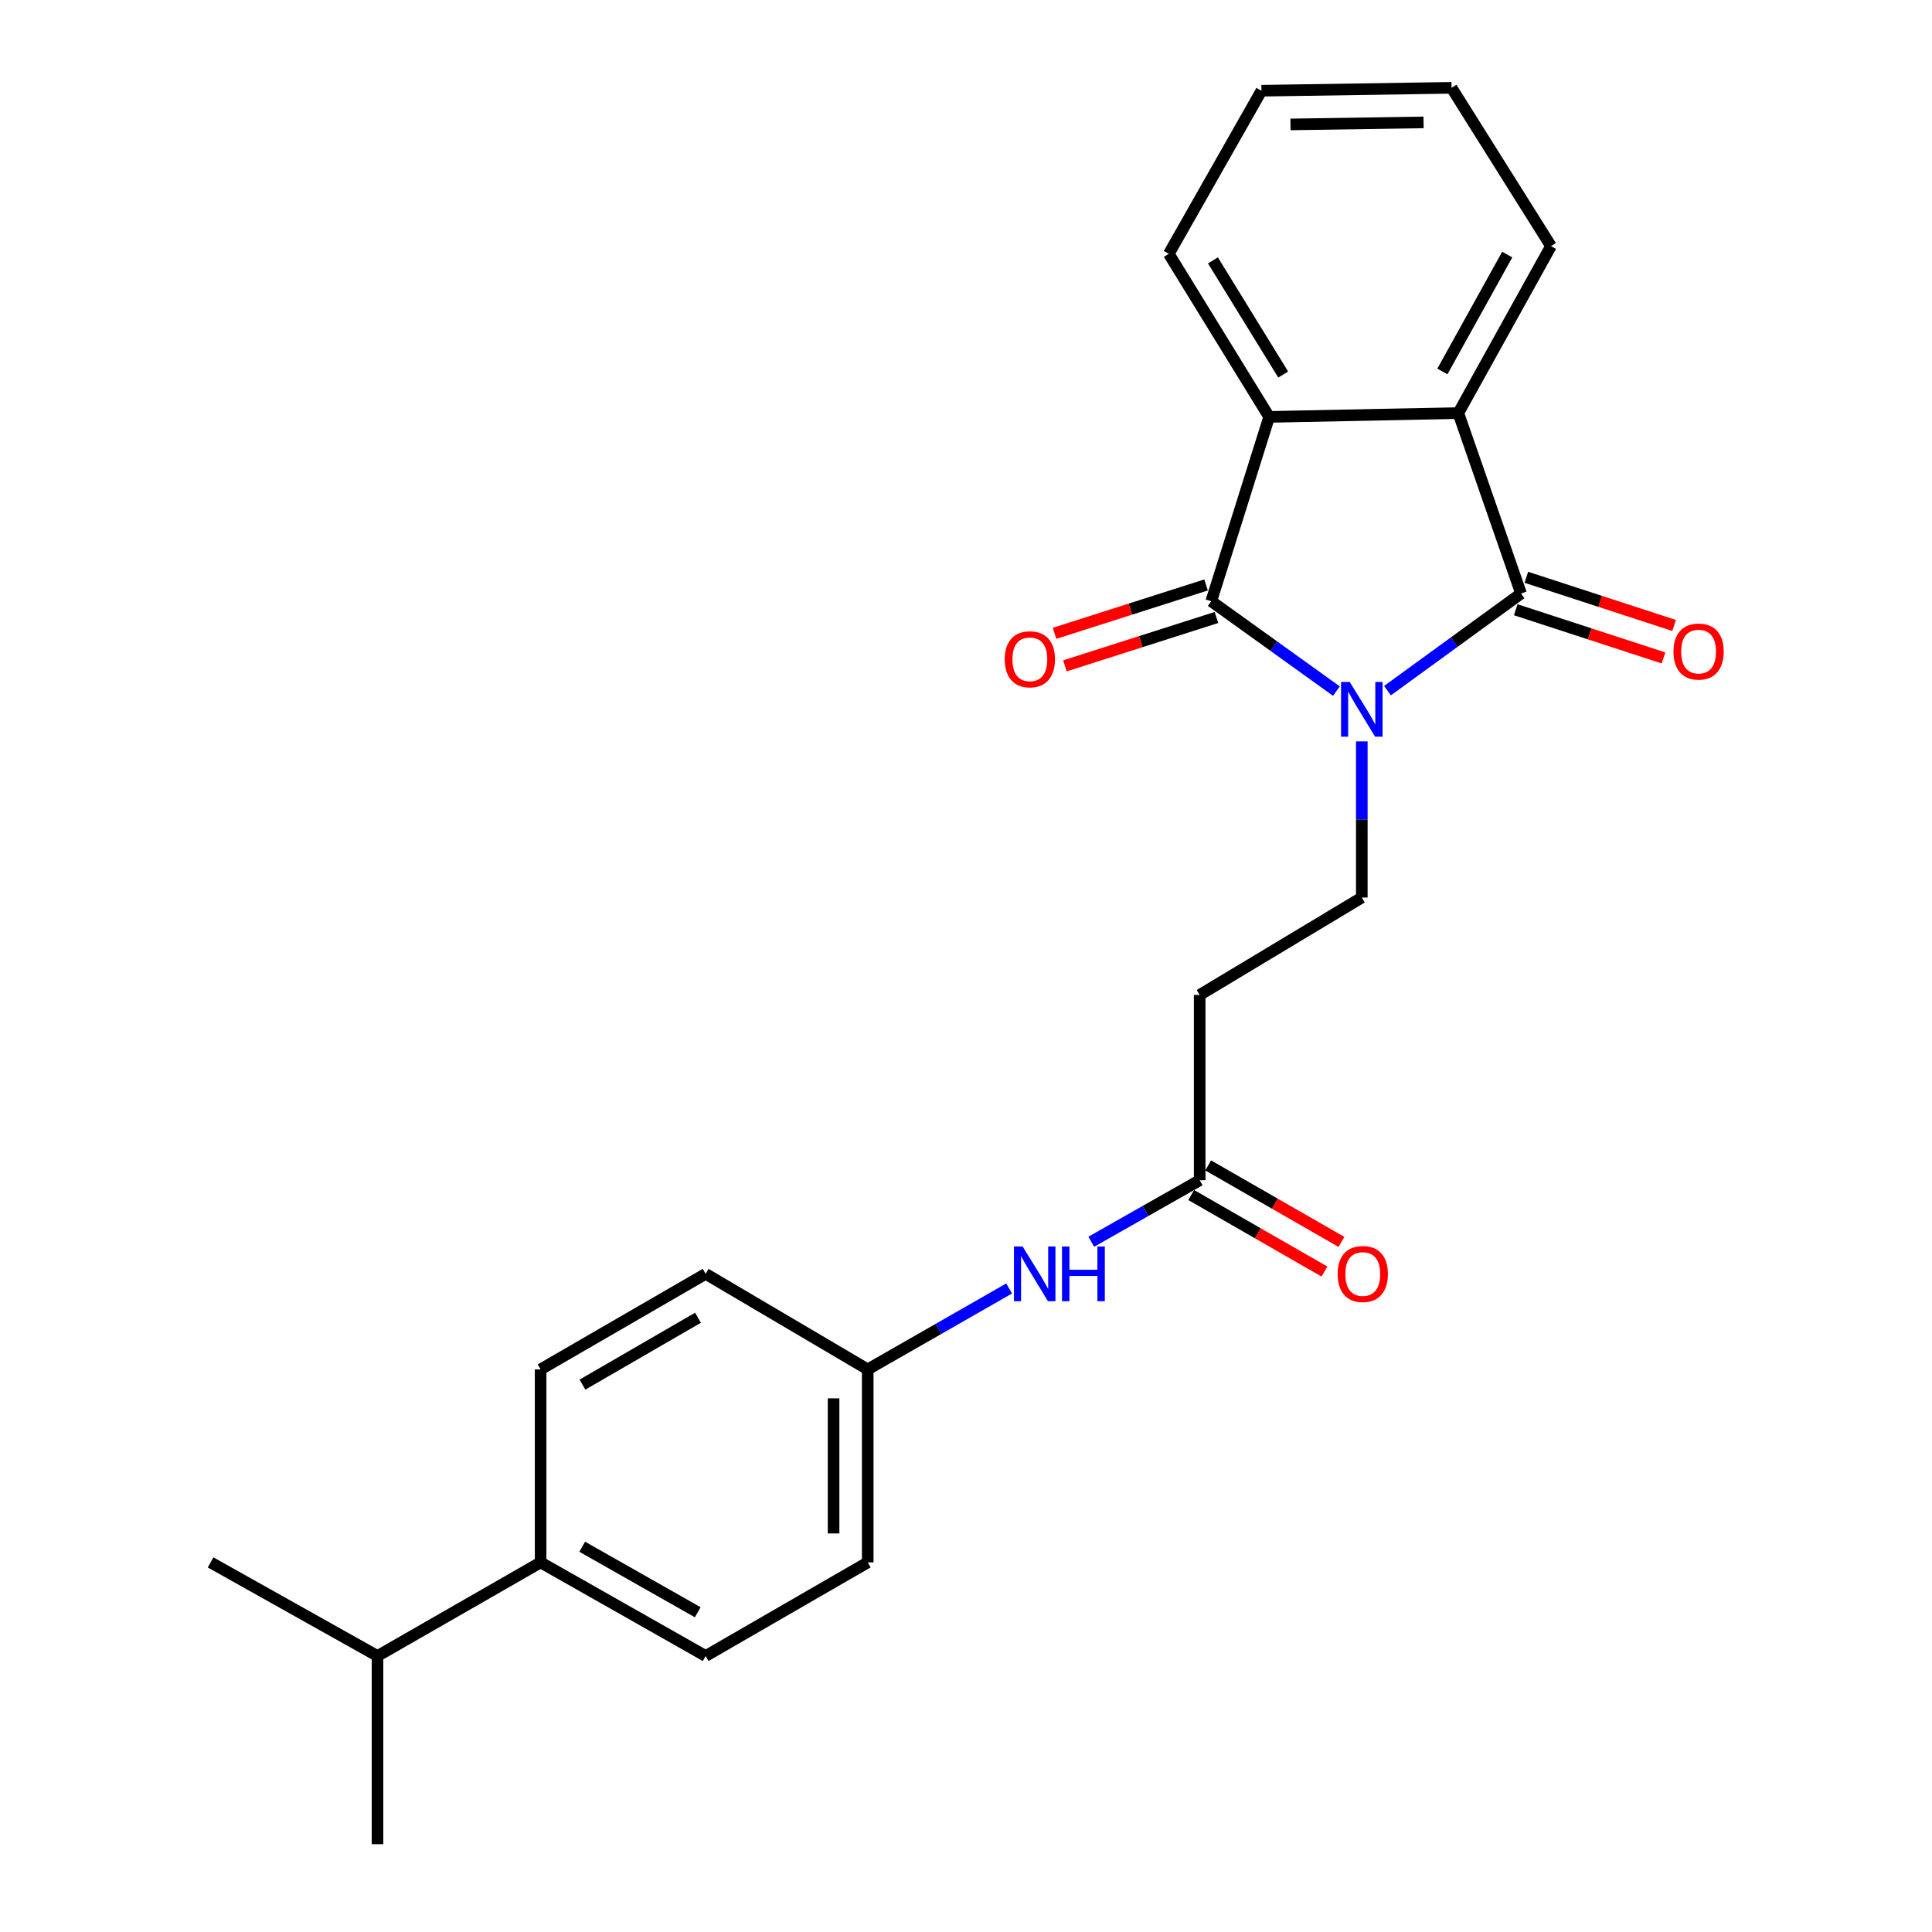 <?xml version='1.0' encoding='iso-8859-1'?>
<svg version='1.1' baseProfile='full'
              xmlns='http://www.w3.org/2000/svg'
                      xmlns:rdkit='http://www.rdkit.org/xml'
                      xmlns:xlink='http://www.w3.org/1999/xlink'
                  xml:space='preserve'
width='1000px' height='1000px' viewBox='0 0 1000 1000'>
<!-- END OF HEADER -->
<rect style='opacity:1.0;fill:#FFFFFF;stroke:none' width='1000' height='1000' x='0' y='0'> </rect>
<path class='bond-0' d='M 718.155,357.483 L 752.722,332.343' style='fill:none;fill-rule:evenodd;stroke:#0000FF;stroke-width:6px;stroke-linecap:butt;stroke-linejoin:miter;stroke-opacity:1' />
<path class='bond-0' d='M 752.722,332.343 L 787.289,307.202' style='fill:none;fill-rule:evenodd;stroke:#000000;stroke-width:6px;stroke-linecap:butt;stroke-linejoin:miter;stroke-opacity:1' />
<path class='bond-1' d='M 691.729,357.713 L 659.336,334.451' style='fill:none;fill-rule:evenodd;stroke:#0000FF;stroke-width:6px;stroke-linecap:butt;stroke-linejoin:miter;stroke-opacity:1' />
<path class='bond-1' d='M 659.336,334.451 L 626.943,311.189' style='fill:none;fill-rule:evenodd;stroke:#000000;stroke-width:6px;stroke-linecap:butt;stroke-linejoin:miter;stroke-opacity:1' />
<path class='bond-4' d='M 704.868,383.743 L 704.868,424.153' style='fill:none;fill-rule:evenodd;stroke:#0000FF;stroke-width:6px;stroke-linecap:butt;stroke-linejoin:miter;stroke-opacity:1' />
<path class='bond-4' d='M 704.868,424.153 L 704.868,464.563' style='fill:none;fill-rule:evenodd;stroke:#000000;stroke-width:6px;stroke-linecap:butt;stroke-linejoin:miter;stroke-opacity:1' />
<path class='bond-2' d='M 787.289,307.202 L 754.827,213.803' style='fill:none;fill-rule:evenodd;stroke:#000000;stroke-width:6px;stroke-linecap:butt;stroke-linejoin:miter;stroke-opacity:1' />
<path class='bond-7' d='M 784.549,315.604 L 822.789,328.074' style='fill:none;fill-rule:evenodd;stroke:#000000;stroke-width:6px;stroke-linecap:butt;stroke-linejoin:miter;stroke-opacity:1' />
<path class='bond-7' d='M 822.789,328.074 L 861.03,340.544' style='fill:none;fill-rule:evenodd;stroke:#FF0000;stroke-width:6px;stroke-linecap:butt;stroke-linejoin:miter;stroke-opacity:1' />
<path class='bond-7' d='M 790.029,298.8 L 828.269,311.271' style='fill:none;fill-rule:evenodd;stroke:#000000;stroke-width:6px;stroke-linecap:butt;stroke-linejoin:miter;stroke-opacity:1' />
<path class='bond-7' d='M 828.269,311.271 L 866.509,323.741' style='fill:none;fill-rule:evenodd;stroke:#FF0000;stroke-width:6px;stroke-linecap:butt;stroke-linejoin:miter;stroke-opacity:1' />
<path class='bond-3' d='M 626.943,311.189 L 656.921,215.786' style='fill:none;fill-rule:evenodd;stroke:#000000;stroke-width:6px;stroke-linecap:butt;stroke-linejoin:miter;stroke-opacity:1' />
<path class='bond-8' d='M 624.255,302.77 L 585.042,315.29' style='fill:none;fill-rule:evenodd;stroke:#000000;stroke-width:6px;stroke-linecap:butt;stroke-linejoin:miter;stroke-opacity:1' />
<path class='bond-8' d='M 585.042,315.29 L 545.829,327.81' style='fill:none;fill-rule:evenodd;stroke:#FF0000;stroke-width:6px;stroke-linecap:butt;stroke-linejoin:miter;stroke-opacity:1' />
<path class='bond-8' d='M 629.631,319.607 L 590.418,332.127' style='fill:none;fill-rule:evenodd;stroke:#000000;stroke-width:6px;stroke-linecap:butt;stroke-linejoin:miter;stroke-opacity:1' />
<path class='bond-8' d='M 590.418,332.127 L 551.205,344.647' style='fill:none;fill-rule:evenodd;stroke:#FF0000;stroke-width:6px;stroke-linecap:butt;stroke-linejoin:miter;stroke-opacity:1' />
<path class='bond-18' d='M 754.827,213.803 L 802.784,127.385' style='fill:none;fill-rule:evenodd;stroke:#000000;stroke-width:6px;stroke-linecap:butt;stroke-linejoin:miter;stroke-opacity:1' />
<path class='bond-18' d='M 746.566,192.264 L 780.136,131.772' style='fill:none;fill-rule:evenodd;stroke:#000000;stroke-width:6px;stroke-linecap:butt;stroke-linejoin:miter;stroke-opacity:1' />
<path class='bond-24' d='M 754.827,213.803 L 656.921,215.786' style='fill:none;fill-rule:evenodd;stroke:#000000;stroke-width:6px;stroke-linecap:butt;stroke-linejoin:miter;stroke-opacity:1' />
<path class='bond-19' d='M 656.921,215.786 L 604.968,131.381' style='fill:none;fill-rule:evenodd;stroke:#000000;stroke-width:6px;stroke-linecap:butt;stroke-linejoin:miter;stroke-opacity:1' />
<path class='bond-19' d='M 664.18,193.861 L 627.813,134.778' style='fill:none;fill-rule:evenodd;stroke:#000000;stroke-width:6px;stroke-linecap:butt;stroke-linejoin:miter;stroke-opacity:1' />
<path class='bond-6' d='M 704.868,464.563 L 620.954,514.984' style='fill:none;fill-rule:evenodd;stroke:#000000;stroke-width:6px;stroke-linecap:butt;stroke-linejoin:miter;stroke-opacity:1' />
<path class='bond-5' d='M 620.954,610.877 L 620.954,514.984' style='fill:none;fill-rule:evenodd;stroke:#000000;stroke-width:6px;stroke-linecap:butt;stroke-linejoin:miter;stroke-opacity:1' />
<path class='bond-9' d='M 620.954,610.877 L 592.893,626.803' style='fill:none;fill-rule:evenodd;stroke:#000000;stroke-width:6px;stroke-linecap:butt;stroke-linejoin:miter;stroke-opacity:1' />
<path class='bond-9' d='M 592.893,626.803 L 564.831,642.729' style='fill:none;fill-rule:evenodd;stroke:#0000FF;stroke-width:6px;stroke-linecap:butt;stroke-linejoin:miter;stroke-opacity:1' />
<path class='bond-11' d='M 616.553,618.541 L 651.044,638.344' style='fill:none;fill-rule:evenodd;stroke:#000000;stroke-width:6px;stroke-linecap:butt;stroke-linejoin:miter;stroke-opacity:1' />
<path class='bond-11' d='M 651.044,638.344 L 685.535,658.147' style='fill:none;fill-rule:evenodd;stroke:#FF0000;stroke-width:6px;stroke-linecap:butt;stroke-linejoin:miter;stroke-opacity:1' />
<path class='bond-11' d='M 625.354,603.213 L 659.844,623.016' style='fill:none;fill-rule:evenodd;stroke:#000000;stroke-width:6px;stroke-linecap:butt;stroke-linejoin:miter;stroke-opacity:1' />
<path class='bond-11' d='M 659.844,623.016 L 694.335,642.819' style='fill:none;fill-rule:evenodd;stroke:#FF0000;stroke-width:6px;stroke-linecap:butt;stroke-linejoin:miter;stroke-opacity:1' />
<path class='bond-14' d='M 522.328,666.913 L 485.728,687.853' style='fill:none;fill-rule:evenodd;stroke:#0000FF;stroke-width:6px;stroke-linecap:butt;stroke-linejoin:miter;stroke-opacity:1' />
<path class='bond-14' d='M 485.728,687.853 L 449.129,708.793' style='fill:none;fill-rule:evenodd;stroke:#000000;stroke-width:6px;stroke-linecap:butt;stroke-linejoin:miter;stroke-opacity:1' />
<path class='bond-10' d='M 279.819,808.693 L 365.245,857.14' style='fill:none;fill-rule:evenodd;stroke:#000000;stroke-width:6px;stroke-linecap:butt;stroke-linejoin:miter;stroke-opacity:1' />
<path class='bond-10' d='M 301.352,800.586 L 361.15,834.499' style='fill:none;fill-rule:evenodd;stroke:#000000;stroke-width:6px;stroke-linecap:butt;stroke-linejoin:miter;stroke-opacity:1' />
<path class='bond-15' d='M 279.819,808.693 L 195.394,857.14' style='fill:none;fill-rule:evenodd;stroke:#000000;stroke-width:6px;stroke-linecap:butt;stroke-linejoin:miter;stroke-opacity:1' />
<path class='bond-26' d='M 279.819,808.693 L 279.819,708.793' style='fill:none;fill-rule:evenodd;stroke:#000000;stroke-width:6px;stroke-linecap:butt;stroke-linejoin:miter;stroke-opacity:1' />
<path class='bond-12' d='M 279.819,708.793 L 365.245,659.344' style='fill:none;fill-rule:evenodd;stroke:#000000;stroke-width:6px;stroke-linecap:butt;stroke-linejoin:miter;stroke-opacity:1' />
<path class='bond-12' d='M 301.487,716.672 L 361.285,682.058' style='fill:none;fill-rule:evenodd;stroke:#000000;stroke-width:6px;stroke-linecap:butt;stroke-linejoin:miter;stroke-opacity:1' />
<path class='bond-13' d='M 365.245,857.14 L 449.129,808.693' style='fill:none;fill-rule:evenodd;stroke:#000000;stroke-width:6px;stroke-linecap:butt;stroke-linejoin:miter;stroke-opacity:1' />
<path class='bond-16' d='M 449.129,708.793 L 365.245,659.344' style='fill:none;fill-rule:evenodd;stroke:#000000;stroke-width:6px;stroke-linecap:butt;stroke-linejoin:miter;stroke-opacity:1' />
<path class='bond-17' d='M 449.129,708.793 L 449.129,808.693' style='fill:none;fill-rule:evenodd;stroke:#000000;stroke-width:6px;stroke-linecap:butt;stroke-linejoin:miter;stroke-opacity:1' />
<path class='bond-17' d='M 431.455,723.778 L 431.455,793.708' style='fill:none;fill-rule:evenodd;stroke:#000000;stroke-width:6px;stroke-linecap:butt;stroke-linejoin:miter;stroke-opacity:1' />
<path class='bond-20' d='M 195.394,857.14 L 108.996,808.693' style='fill:none;fill-rule:evenodd;stroke:#000000;stroke-width:6px;stroke-linecap:butt;stroke-linejoin:miter;stroke-opacity:1' />
<path class='bond-21' d='M 195.394,857.14 L 195.394,954.545' style='fill:none;fill-rule:evenodd;stroke:#000000;stroke-width:6px;stroke-linecap:butt;stroke-linejoin:miter;stroke-opacity:1' />
<path class='bond-23' d='M 802.784,127.385 L 751.322,45.455' style='fill:none;fill-rule:evenodd;stroke:#000000;stroke-width:6px;stroke-linecap:butt;stroke-linejoin:miter;stroke-opacity:1' />
<path class='bond-22' d='M 604.968,131.381 L 652.925,46.957' style='fill:none;fill-rule:evenodd;stroke:#000000;stroke-width:6px;stroke-linecap:butt;stroke-linejoin:miter;stroke-opacity:1' />
<path class='bond-25' d='M 652.925,46.957 L 751.322,45.455' style='fill:none;fill-rule:evenodd;stroke:#000000;stroke-width:6px;stroke-linecap:butt;stroke-linejoin:miter;stroke-opacity:1' />
<path class='bond-25' d='M 667.954,64.404 L 736.832,63.352' style='fill:none;fill-rule:evenodd;stroke:#000000;stroke-width:6px;stroke-linecap:butt;stroke-linejoin:miter;stroke-opacity:1' />
<path  class='atom-0' d='M 698.608 352.988
L 707.888 367.988
Q 708.808 369.468, 710.288 372.148
Q 711.768 374.828, 711.848 374.988
L 711.848 352.988
L 715.608 352.988
L 715.608 381.308
L 711.728 381.308
L 701.768 364.908
Q 700.608 362.988, 699.368 360.788
Q 698.168 358.588, 697.808 357.908
L 697.808 381.308
L 694.128 381.308
L 694.128 352.988
L 698.608 352.988
' fill='#0000FF'/>
<path  class='atom-8' d='M 866.186 337.25
Q 866.186 330.45, 869.546 326.65
Q 872.906 322.85, 879.186 322.85
Q 885.466 322.85, 888.826 326.65
Q 892.186 330.45, 892.186 337.25
Q 892.186 344.13, 888.786 348.05
Q 885.386 351.93, 879.186 351.93
Q 872.946 351.93, 869.546 348.05
Q 866.186 344.17, 866.186 337.25
M 879.186 348.73
Q 883.506 348.73, 885.826 345.85
Q 888.186 342.93, 888.186 337.25
Q 888.186 331.69, 885.826 328.89
Q 883.506 326.05, 879.186 326.05
Q 874.866 326.05, 872.506 328.85
Q 870.186 331.65, 870.186 337.25
Q 870.186 342.97, 872.506 345.85
Q 874.866 348.73, 879.186 348.73
' fill='#FF0000'/>
<path  class='atom-9' d='M 520.053 341.246
Q 520.053 334.446, 523.413 330.646
Q 526.773 326.846, 533.053 326.846
Q 539.333 326.846, 542.693 330.646
Q 546.053 334.446, 546.053 341.246
Q 546.053 348.126, 542.653 352.046
Q 539.253 355.926, 533.053 355.926
Q 526.813 355.926, 523.413 352.046
Q 520.053 348.166, 520.053 341.246
M 533.053 352.726
Q 537.373 352.726, 539.693 349.846
Q 542.053 346.926, 542.053 341.246
Q 542.053 335.686, 539.693 332.886
Q 537.373 330.046, 533.053 330.046
Q 528.733 330.046, 526.373 332.846
Q 524.053 335.646, 524.053 341.246
Q 524.053 346.966, 526.373 349.846
Q 528.733 352.726, 533.053 352.726
' fill='#FF0000'/>
<path  class='atom-10' d='M 529.297 645.184
L 538.577 660.184
Q 539.497 661.664, 540.977 664.344
Q 542.457 667.024, 542.537 667.184
L 542.537 645.184
L 546.297 645.184
L 546.297 673.504
L 542.417 673.504
L 532.457 657.104
Q 531.297 655.184, 530.057 652.984
Q 528.857 650.784, 528.497 650.104
L 528.497 673.504
L 524.817 673.504
L 524.817 645.184
L 529.297 645.184
' fill='#0000FF'/>
<path  class='atom-10' d='M 549.697 645.184
L 553.537 645.184
L 553.537 657.224
L 568.017 657.224
L 568.017 645.184
L 571.857 645.184
L 571.857 673.504
L 568.017 673.504
L 568.017 660.424
L 553.537 660.424
L 553.537 673.504
L 549.697 673.504
L 549.697 645.184
' fill='#0000FF'/>
<path  class='atom-12' d='M 692.368 659.424
Q 692.368 652.624, 695.728 648.824
Q 699.088 645.024, 705.368 645.024
Q 711.648 645.024, 715.008 648.824
Q 718.368 652.624, 718.368 659.424
Q 718.368 666.304, 714.968 670.224
Q 711.568 674.104, 705.368 674.104
Q 699.128 674.104, 695.728 670.224
Q 692.368 666.344, 692.368 659.424
M 705.368 670.904
Q 709.688 670.904, 712.008 668.024
Q 714.368 665.104, 714.368 659.424
Q 714.368 653.864, 712.008 651.064
Q 709.688 648.224, 705.368 648.224
Q 701.048 648.224, 698.688 651.024
Q 696.368 653.824, 696.368 659.424
Q 696.368 665.144, 698.688 668.024
Q 701.048 670.904, 705.368 670.904
' fill='#FF0000'/>
</svg>

